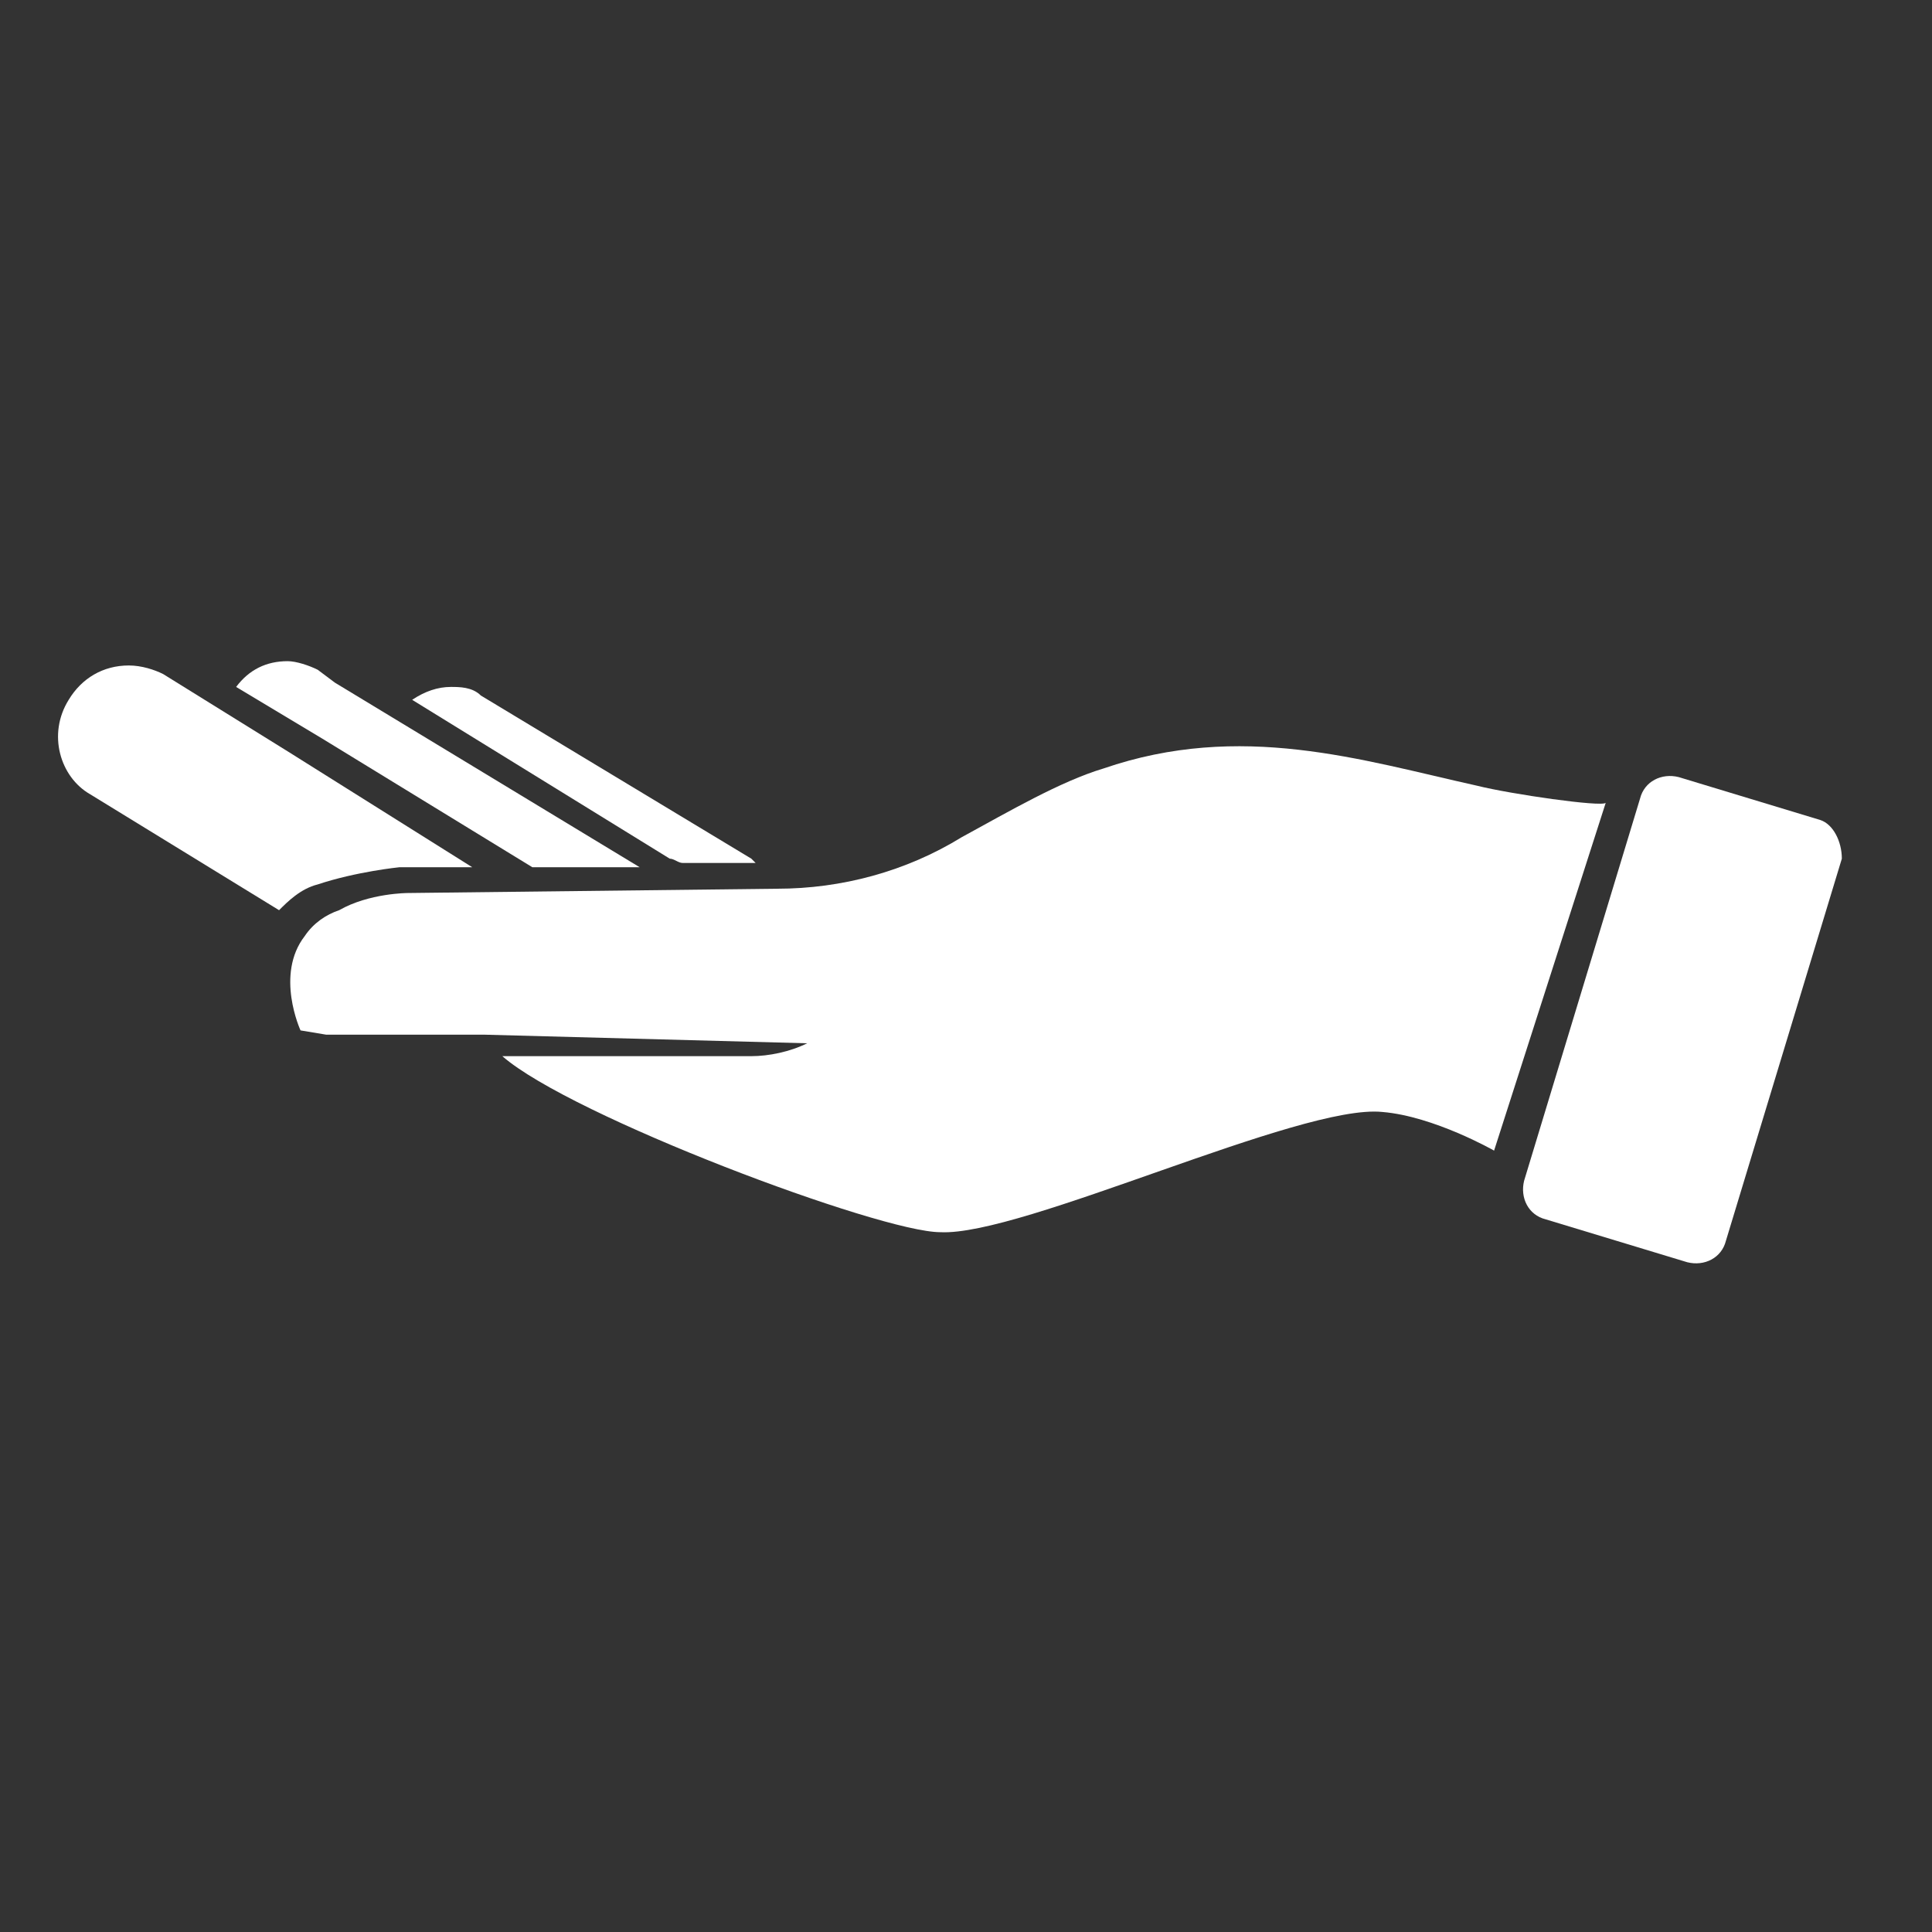 <?xml version="1.0" encoding="utf-8"?>
<!-- Generator: Adobe Illustrator 22.0.1, SVG Export Plug-In . SVG Version: 6.00 Build 0)  -->
<svg version="1.1" id="Layer_3" xmlns="http://www.w3.org/2000/svg" xmlns:xlink="http://www.w3.org/1999/xlink" x="0px" y="0px"
	 viewBox="0 0 45 45" style="enable-background:new 0 0 45 45;" xml:space="preserve">
<rect x="0" y="0" width="45" height="45" fill="#333333" stroke="none"/>
<style type="text/css">
	.st0{fill:#FFFFFF;}
</style>
<g>
	<path class="st0" d="M42.4,19.1l-3.3-1c-0.4-0.1-0.8,0.1-0.9,0.5l-2.7,8.9c-0.1,0.4,0.1,0.8,0.5,0.9l3.3,1c0.4,0.1,0.8-0.1,0.9-0.5
		l2.7-8.9C42.9,19.6,42.7,19.2,42.4,19.1z"/>
	<path class="st0" d="M34.4,18.3c-2.7-0.6-5.5-1.5-8.7-0.4c-1,0.3-2.2,1-3.3,1.6c-1.3,0.8-2.8,1.2-4.3,1.2l-8.6,0.1
		c0,0-0.9,0-1.6,0.4c-0.3,0.1-0.6,0.3-0.8,0.6c-0.7,0.9-0.1,2.2-0.1,2.2S7,24,7.6,24.1c0.5,0,3.7,0,3.7,0l0,0l7.5,0.2c0,0,0,0,0,0
		c-0.4,0.2-0.9,0.3-1.3,0.3l-0.2,0l-5.6,0c1.6,1.4,8.8,4.1,10.2,4.1c1.9,0.1,8.4-3,10.3-2.8c1.2,0.1,2.6,0.9,2.6,0.9l2.6-8.1
		C37.3,18.8,35.2,18.5,34.4,18.3z"/>
	<path class="st0" d="M15.9,20.1l1.7,0c0,0-0.1-0.1-0.1-0.1l-6.3-3.8C11,16,10.7,16,10.5,16c-0.3,0-0.6,0.1-0.9,0.3l6,3.7
		C15.7,20,15.8,20.1,15.9,20.1z"/>
	<path class="st0" d="M12.4,20.2l2.5,0l-7.1-4.3l-0.4-0.3c-0.2-0.1-0.5-0.2-0.7-0.2c-0.5,0-0.9,0.2-1.2,0.6l2,1.2L12.4,20.2z"/>
	<path class="st0" d="M9.3,20.2L9.3,20.2l1.7,0l-4.3-2.7h0l-2.9-1.8c-0.2-0.1-0.5-0.2-0.8-0.2c-0.6,0-1.1,0.3-1.4,0.8
		c-0.5,0.8-0.2,1.8,0.5,2.2l4.4,2.7c0.2-0.2,0.5-0.5,0.9-0.6C8.3,20.3,9.3,20.2,9.3,20.2z"/>
</g>
</svg>
